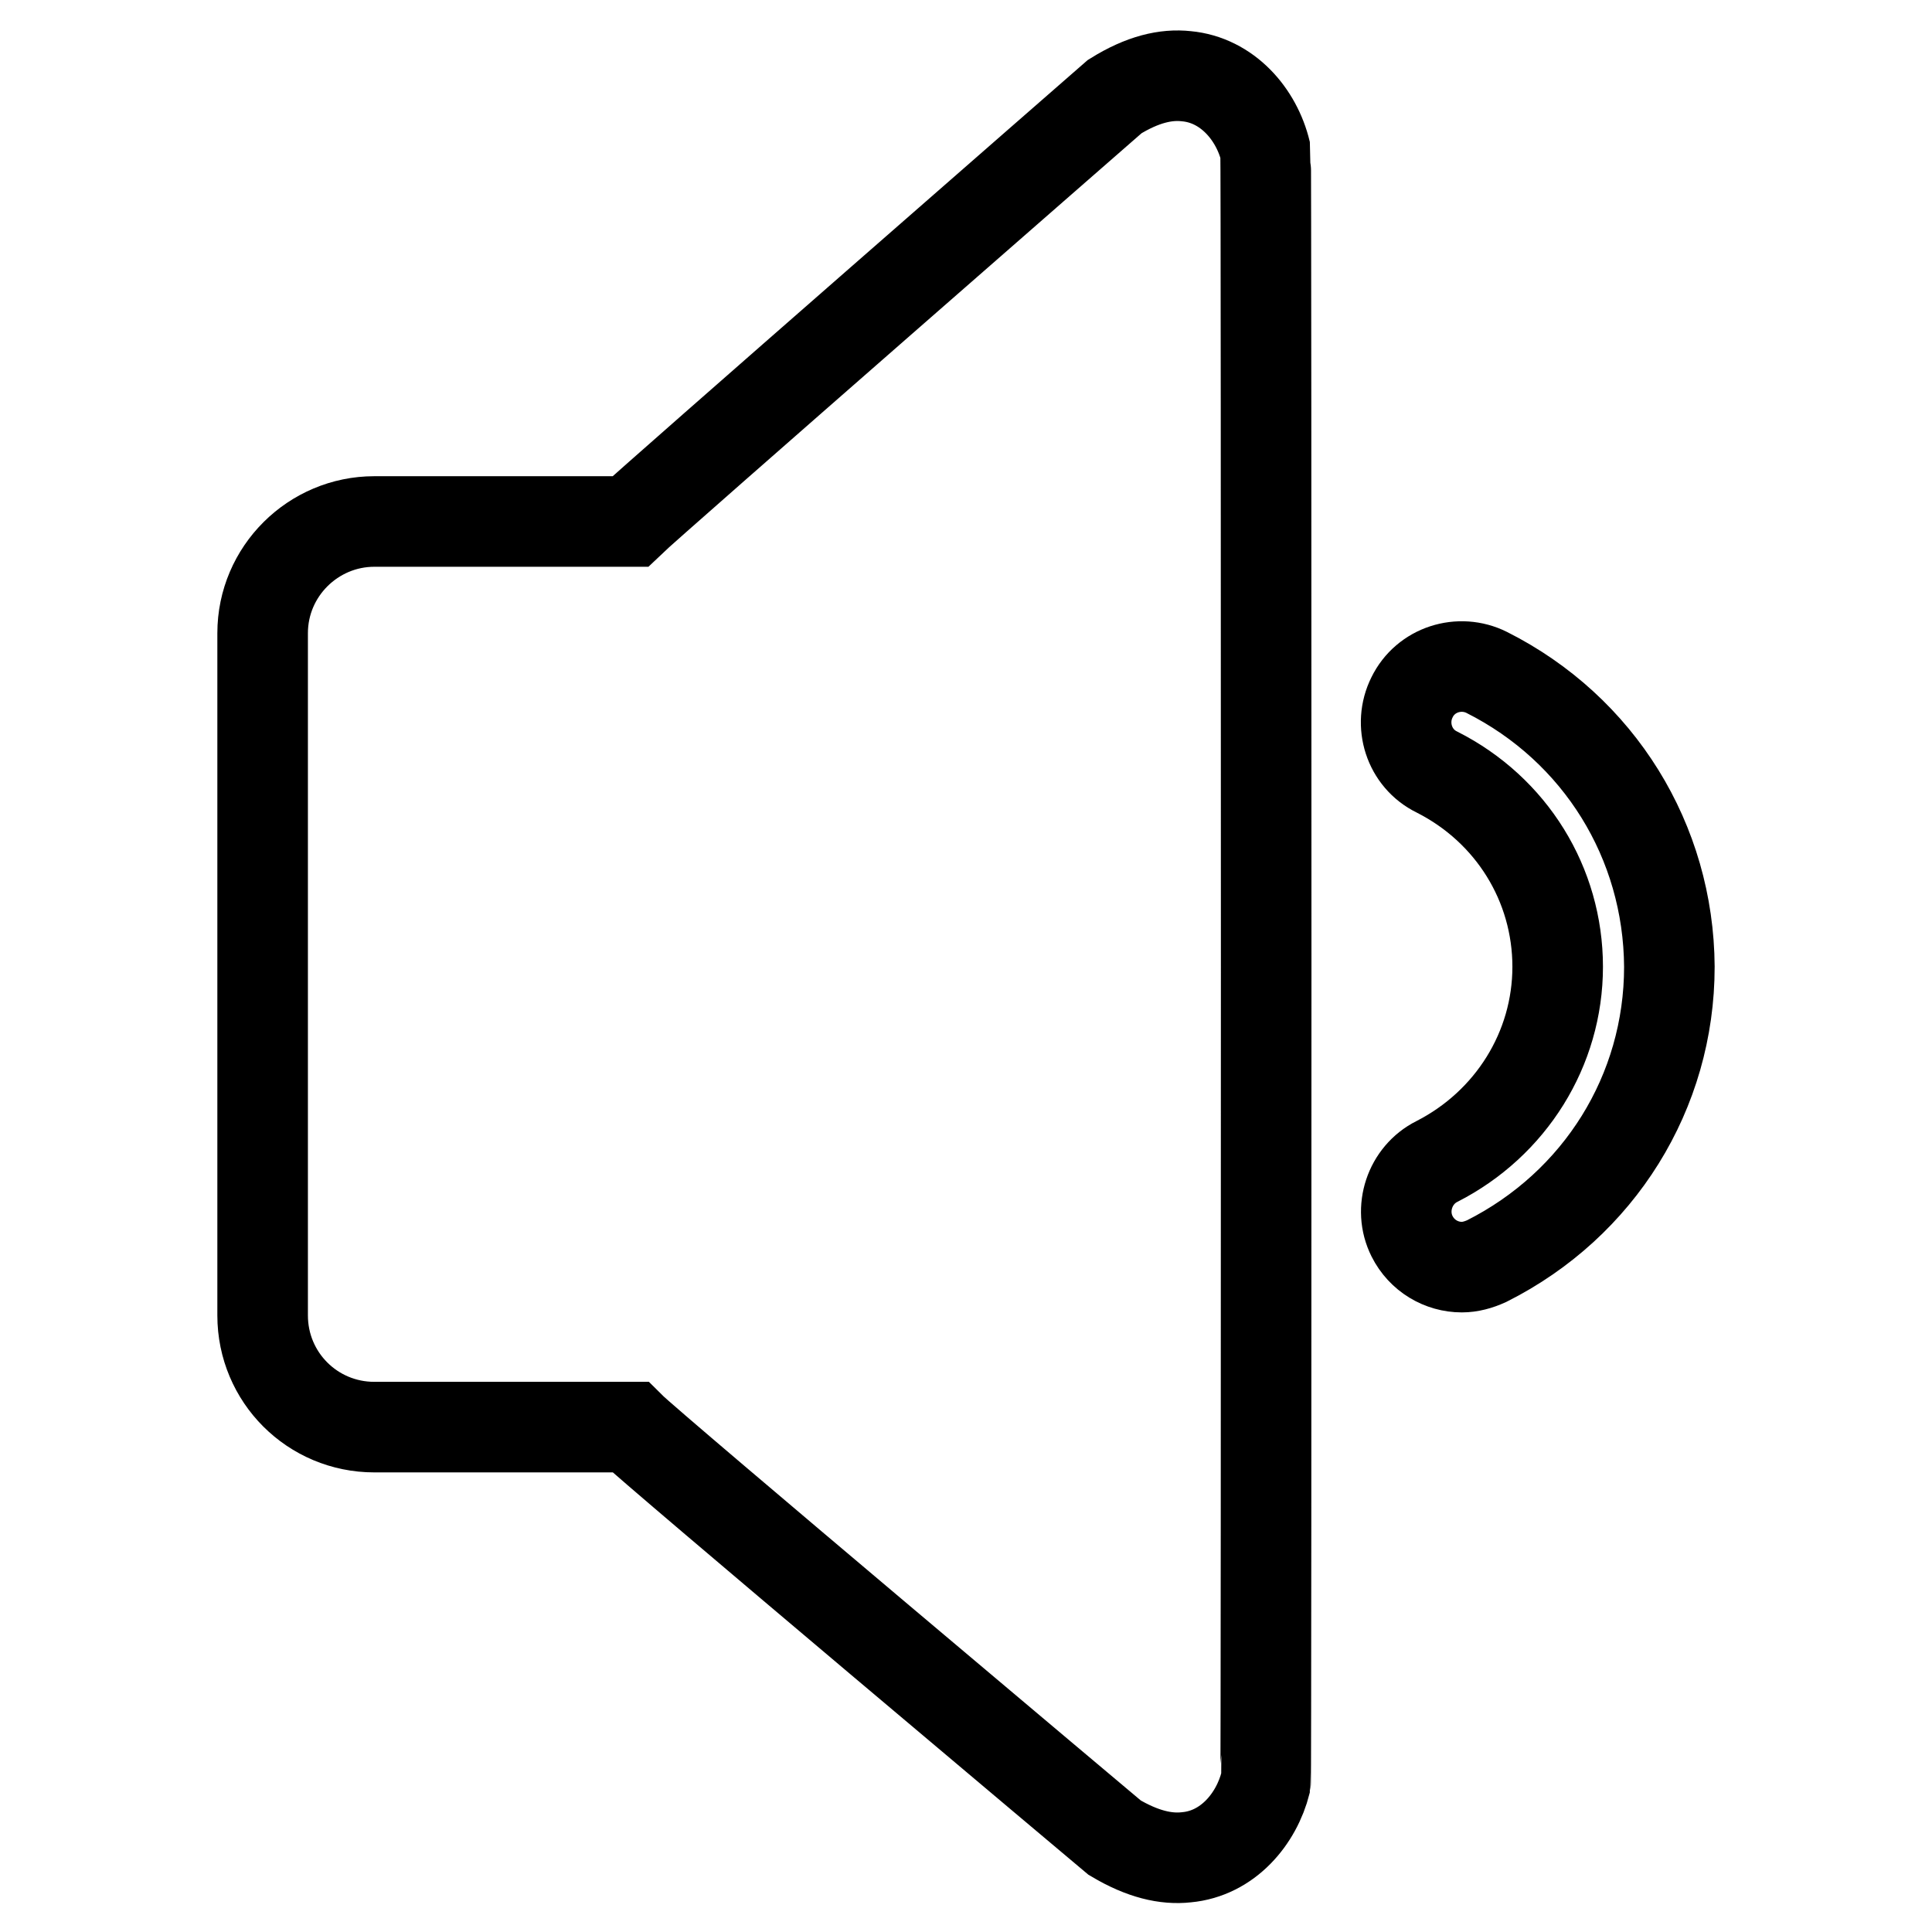 <?xml version="1.0" encoding="utf-8"?>
<!-- Svg Vector Icons : http://www.onlinewebfonts.com/icon -->
<!DOCTYPE svg PUBLIC "-//W3C//DTD SVG 1.1//EN" "http://www.w3.org/Graphics/SVG/1.1/DTD/svg11.dtd">
<svg version="1.1" xmlns="http://www.w3.org/2000/svg" xmlns:xlink="http://www.w3.org/1999/xlink" x="0px" y="0px" viewBox="0 0 256 256" enable-background="new 0 0 256 256" xml:space="preserve">
<g> <path stroke-width="12" fill-opacity="0" stroke="#000000"  d="M157.2,10.1c-2.7-0.3-5.8,0.4-9.5,2.7c0,0-61.5,53.7-64.2,56.3H49.6c-8.1,0-14.8,6.6-14.8,14.8v90.4 c0,8.2,6.6,14.8,14.8,14.8h33.9c2.7,2.7,64.2,54.4,64.2,54.4c3.7,2.2,6.8,2.9,9.5,2.6c5.5-0.5,9.3-5.1,10.5-9.9 c0.1-0.5,0.1-215.6,0-216.1C166.5,15.1,162.6,10.6,157.2,10.1z M197,89.1c-3.6-1.8-8.1-0.4-9.9,3.3c-1.8,3.6-0.4,8.1,3.3,9.9 c9.9,5,16,14.9,16,25.8c0,10.9-6.2,20.8-16,25.8c-3.6,1.8-5.1,6.3-3.3,9.9c1.3,2.6,3.9,4.1,6.6,4.1c1.1,0,2.2-0.3,3.3-0.8 c14.9-7.5,24.2-22.4,24.2-39C221.1,111.5,211.9,96.6,197,89.1z"/></g>
</svg>